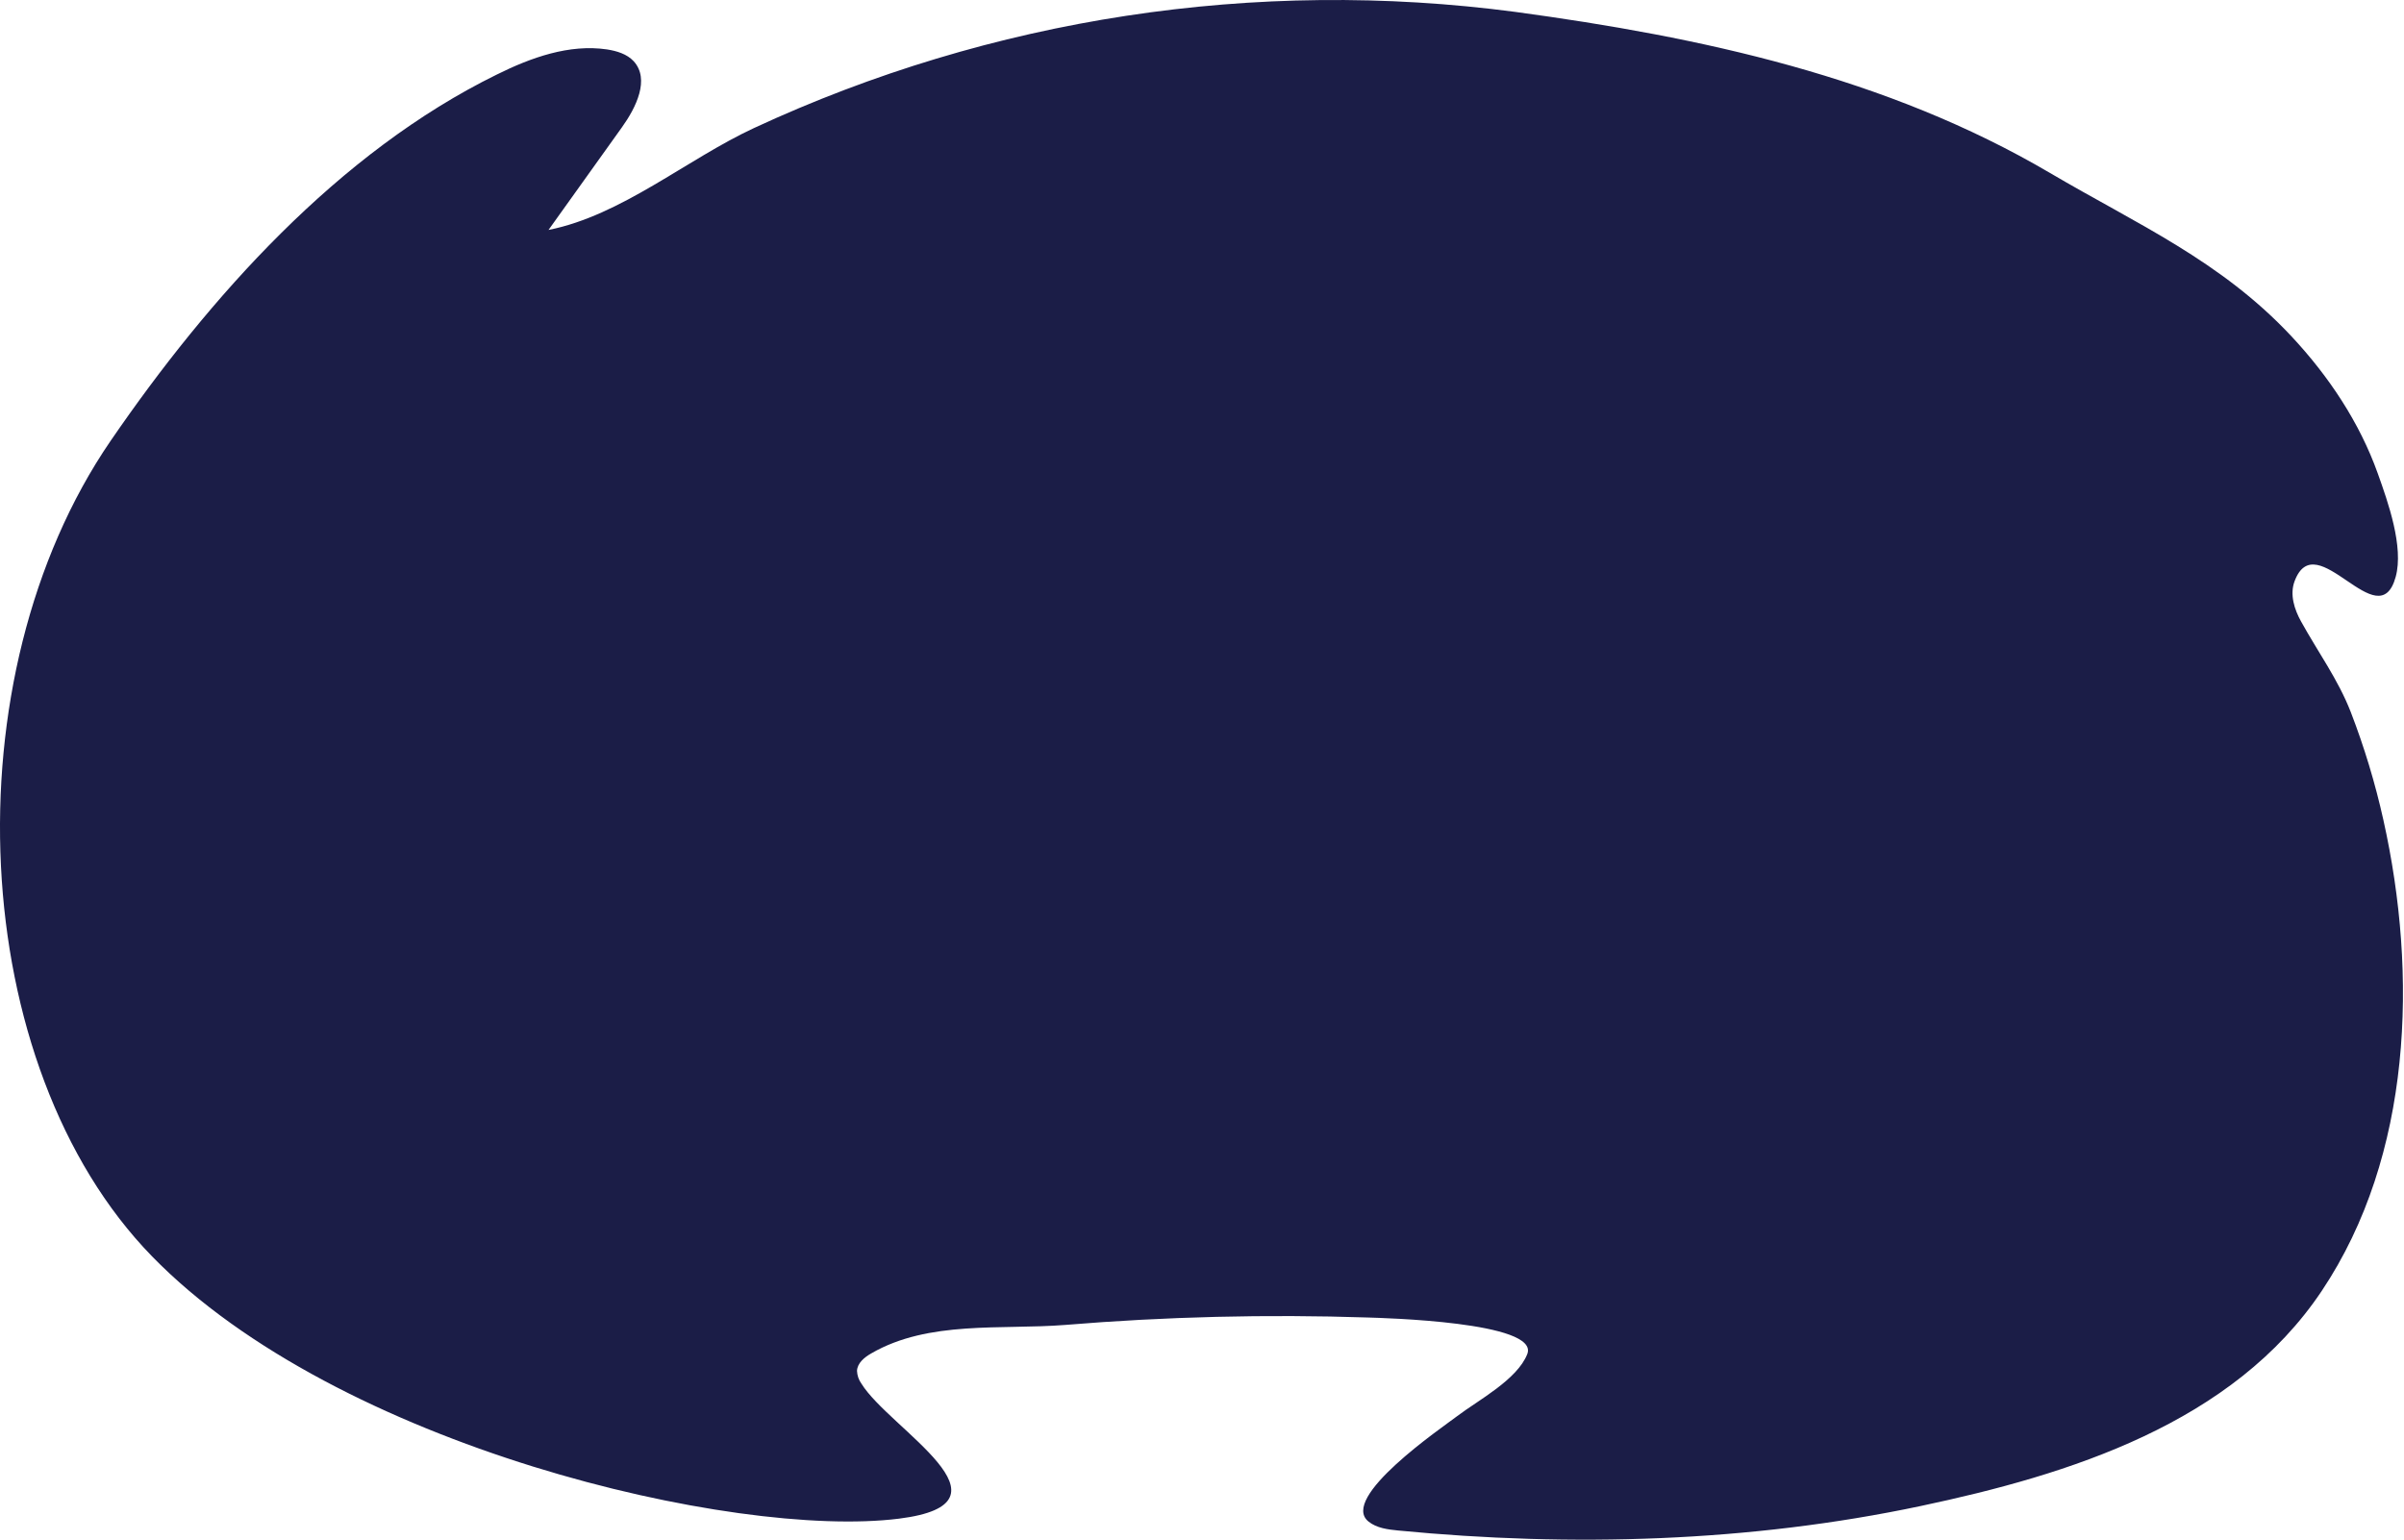 <?xml version="1.0" encoding="UTF-8"?> <svg xmlns="http://www.w3.org/2000/svg" width="1565" height="1003" viewBox="0 0 1565 1003" fill="none"><path d="M1334.64 112.687C1228.1 50.01 1107.27 24.117 986.364 7.737C817.329 -14.595 645.425 11.656 490.78 83.416C446.984 103.797 404.679 140.27 357.08 149.738L404.902 82.86C414.132 69.991 423.185 51.566 412.531 39.875C408.082 35.119 401.565 33.207 395.182 32.185C370.537 28.562 345.759 37.453 323.383 48.566C220.289 99.196 136.101 193.634 72.043 287.027C-33.542 441.075 -21.798 694.072 98.912 818.07C219.622 942.069 477.857 1002.37 585.155 988.965C666.629 978.786 578.86 930.4 560.821 901.084C559.042 898.641 558.028 895.725 557.908 892.705C558.13 887.571 562.823 883.815 567.249 881.303C604.483 859.7 652.038 866.056 693.231 862.811C758.846 857.397 824.719 855.779 890.521 857.966C899.418 858.277 1002.42 860.744 994.26 881.748C987.788 898.417 962.187 911.886 948.752 922.088C938.432 929.933 871.615 975.43 890.922 990.855C896.238 995.122 903.467 996.011 910.273 996.678C1023.09 1007.61 1139.19 1004.23 1250.29 980.742C1347.05 960.272 1453.83 926.977 1511.55 840.496C1570.43 752.326 1574.01 634.529 1551.59 534.024C1546.27 510.069 1539.17 486.548 1530.33 463.656C1522.07 442.431 1508.95 424.561 1498.01 404.735C1493.56 396.756 1490.56 387.11 1493.74 378.576C1507.75 340.792 1548.48 416.093 1559.58 375.686C1564.96 356.061 1554.57 326.945 1547.96 308.408C1536.09 275.07 1515.96 244.976 1491.87 219.149C1445.78 169.786 1391.18 145.959 1334.64 112.687Z" fill="#1B1D47"></path></svg> 
